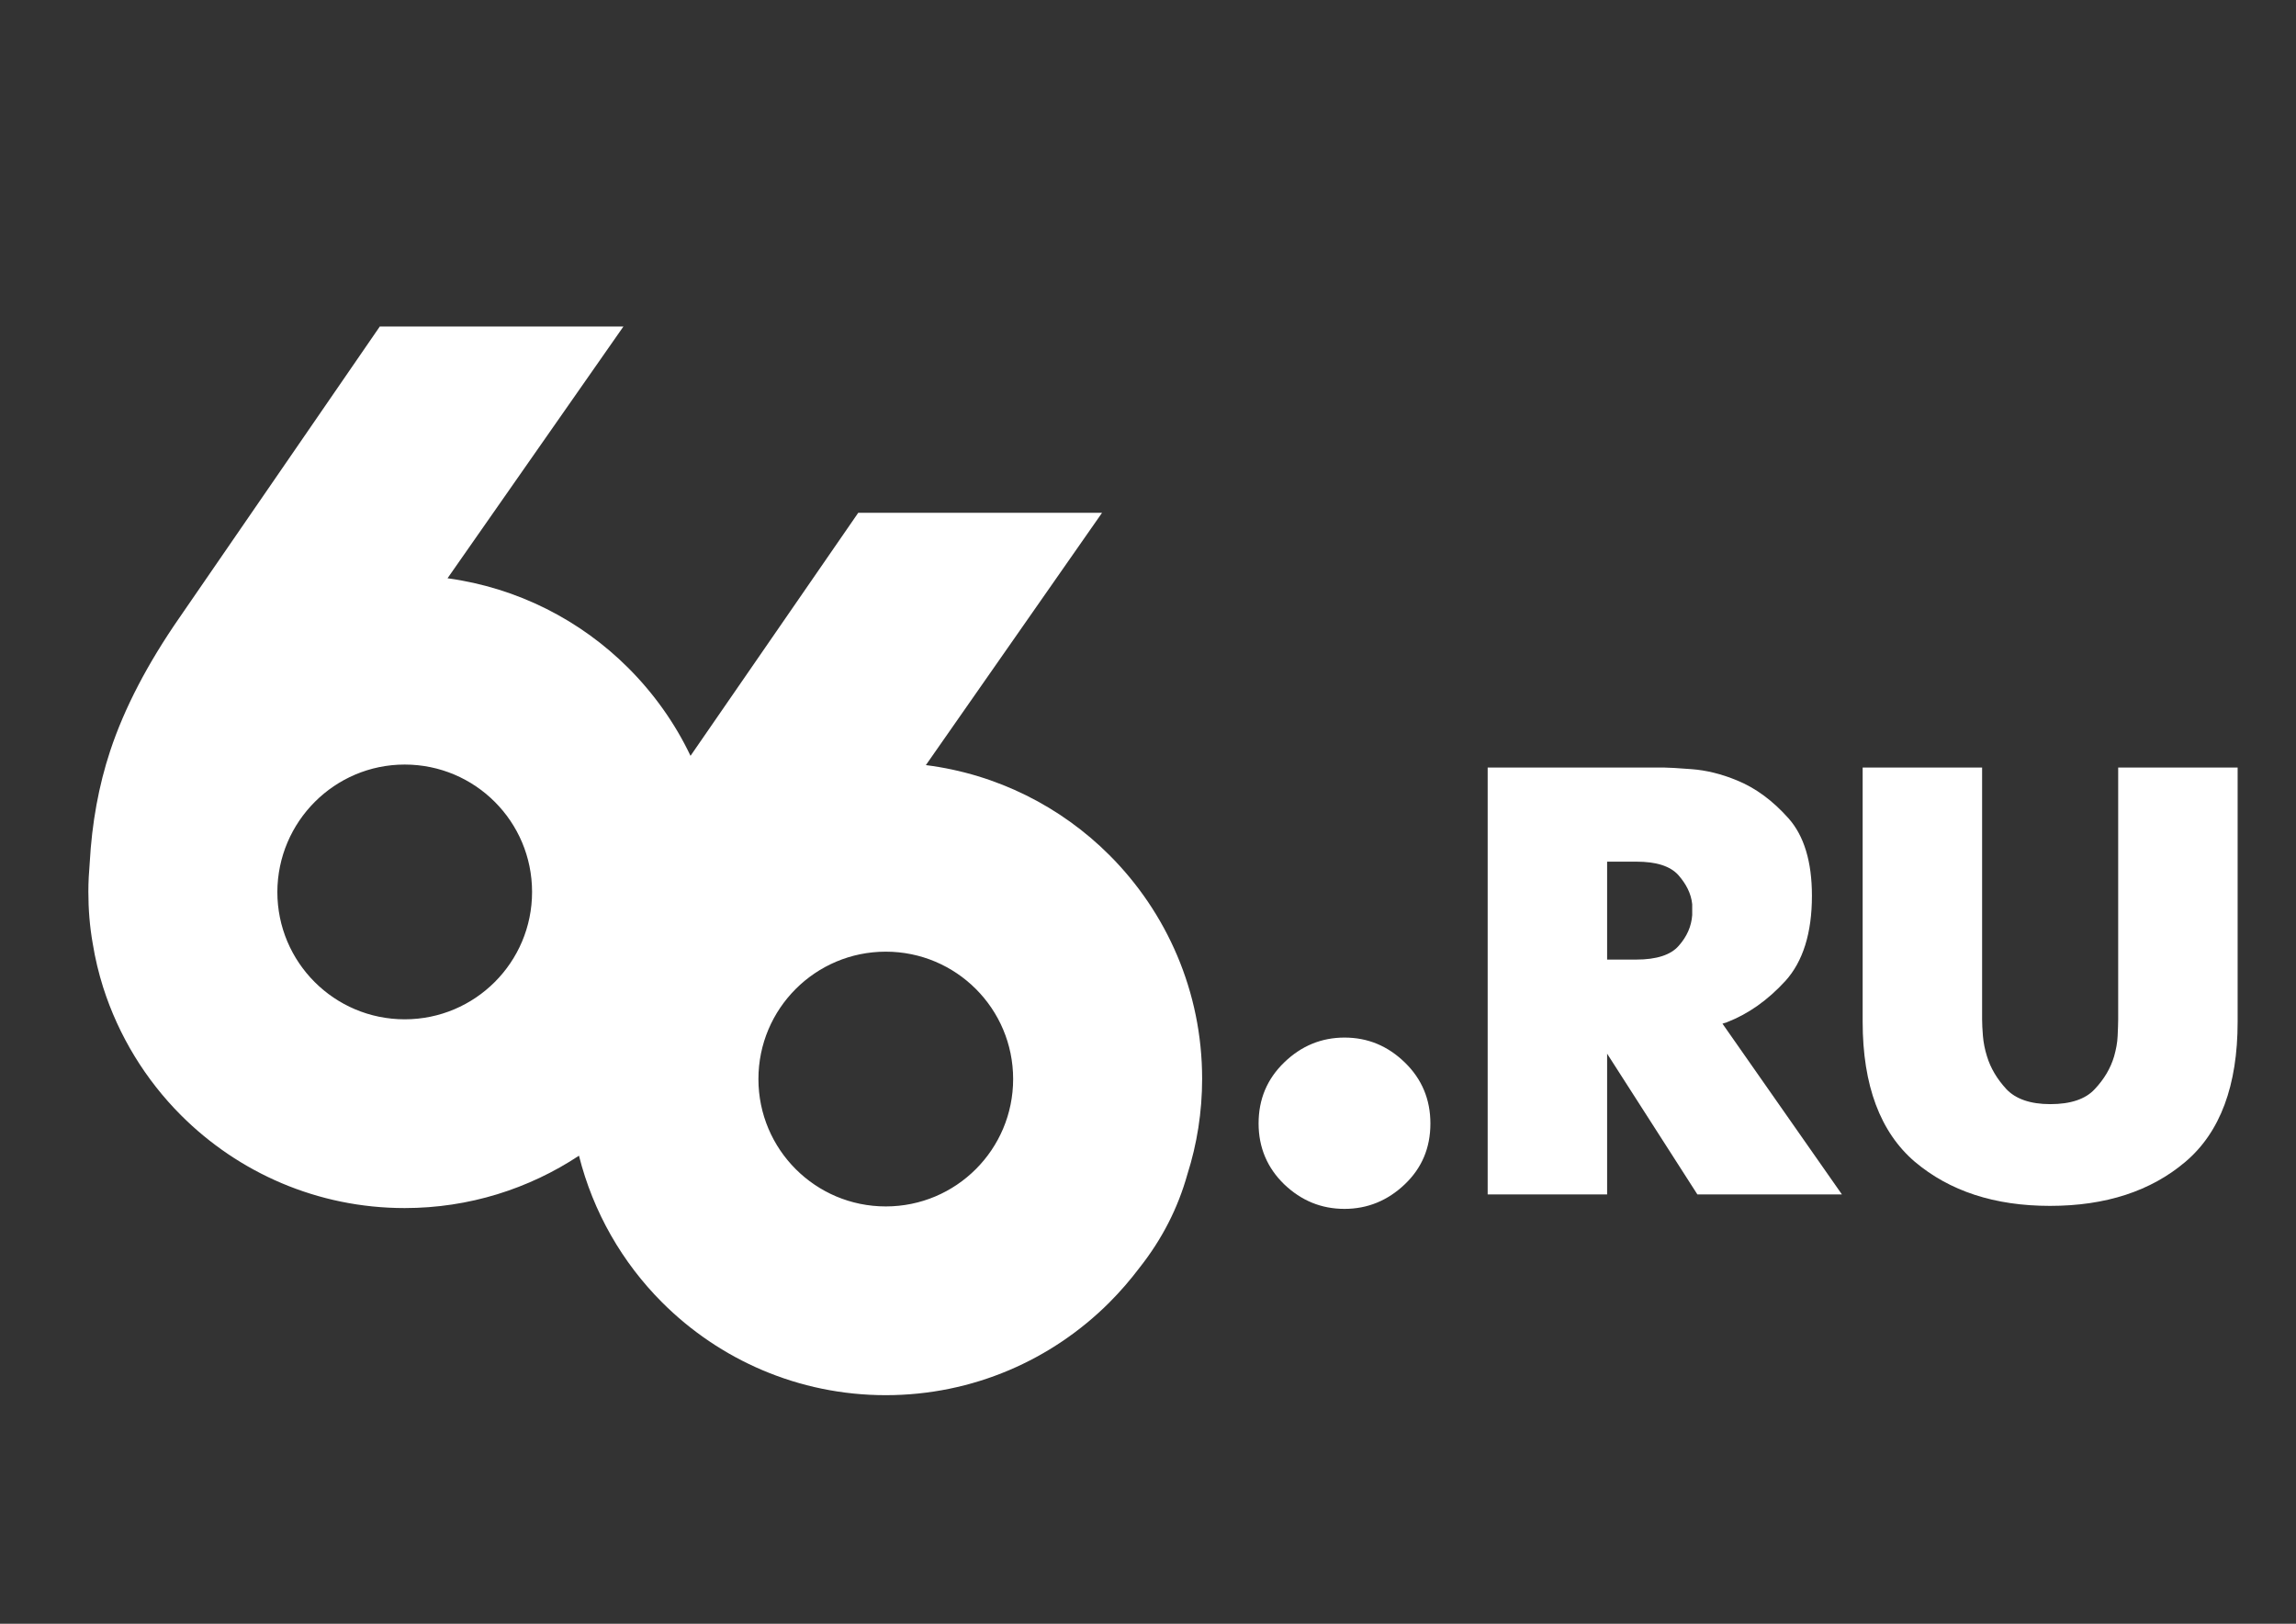 <?xml version="1.0" encoding="UTF-8"?> <!-- Generator: Adobe Illustrator 25.4.1, SVG Export Plug-In . SVG Version: 6.00 Build 0) --> <svg xmlns="http://www.w3.org/2000/svg" xmlns:xlink="http://www.w3.org/1999/xlink" id="Слой_1" x="0px" y="0px" viewBox="0 0 841.9 595.3" style="enable-background:new 0 0 841.9 595.3;" xml:space="preserve"><rect x="0" y="0" width="841.9" height="595.3" fill="#333333" stroke="none"/> <style type="text/css"> .st0{fill-rule:evenodd;clip-rule:evenodd;fill:#FFFFFF;} </style> <path class="st0" d="M461.5,411.9c0-8.9,3.1-16.3,9.4-22.4s13.7-9.1,22.1-9.1c8.5,0,15.8,3,22.1,9.1s9.4,13.6,9.4,22.4 c0,8.9-3.1,16.3-9.4,22.3c-6.3,6-13.7,9-22.1,9c-8.5,0-15.8-3-22.1-9C464.7,428.2,461.5,420.7,461.5,411.9L461.5,411.9z M545.5,437.8V281.4h64.8c1.5,0,4.9,0.2,10.1,0.6c5.2,0.4,10.7,1.7,16.5,4.1c6.9,2.8,13.2,7.5,18.9,13.9s8.6,15.9,8.6,28.4 c0,13.7-3.3,24.1-9.7,31.2c-6.5,7.1-13.6,12.1-21.3,15.1c-0.3,0.1-0.6,0.3-0.9,0.3c-0.3,0.1-0.6,0.2-0.9,0.3l43.8,62.6h-53 l-33.1-51.6v51.6h-43.8V437.8z M589.3,351.8H600c7.4,0,12.7-1.7,15.6-5.1c3-3.4,4.6-7.1,4.9-11.2c0-0.3,0-0.6,0-0.9s0-0.6,0-0.9 s0-0.6,0-1s0-0.8,0-1.2c-0.4-3.9-2.2-7.4-5.1-10.7c-3-3.3-8.1-4.9-15.4-4.9h-10.7V351.8L589.3,351.8z M683,281.4h43.8v92.3 c0,1.6,0.1,3.7,0.3,6.1s0.7,5,1.5,7.5c1.3,4.3,3.7,8.3,7.1,12c3.4,3.6,8.8,5.5,16.1,5.5c7.4,0,12.9-1.8,16.3-5.5 c3.4-3.6,5.8-7.6,7.1-12c0.7-2.5,1.2-5,1.3-7.5s0.2-4.5,0.2-6.1v-92.3h43.8v93.2c0,23.4-6.4,40.5-19.1,51.3 c-12.7,10.8-29.3,16.2-49.7,16.2c-20.3,0-36.8-5.4-49.6-16.2C689.5,415.1,683,398,683,374.6V281.4z"></path> <path class="st0" d="M148.4,280.3c25.8,0,46.7,20.9,46.7,46.7c0,25.8-20.9,46.7-46.7,46.7s-46.7-20.9-46.7-46.7 C101.8,301.2,122.7,280.3,148.4,280.3L148.4,280.3z M139.2,119.8L65.9,226.3c-11.8,17-20.3,33.3-25.5,49c-4.2,12.7-6.7,26.4-7.5,41 c-0.3,3.5-0.5,7.1-0.5,10.6c0,6.5,0.5,12.8,1.6,19c0.9,5.6,2.2,10.9,3.8,16c5.7,17.9,15.6,34,28.6,47c21,21,50,34,82,34 c23.6,0,45.6-7.1,63.9-19.2c5.2,20.7,15.9,39.2,30.5,53.8c21,21,50,34,82,34s61-13,82-34c4-4,7.7-8.3,11.1-12.8 c8.2-10.4,14-21.7,17.5-34.2c3.5-11,5.4-22.8,5.4-35c0-32-13-61-34-82c-17.7-17.7-41.2-29.7-67.3-33l64.6-92.5h-89.4l-61.5,89.1 c-5.7-12-13.5-22.9-22.8-32.2c-17.5-17.5-40.6-29.4-66.3-32.9l64.5-92.3h-89.4V119.8z M324.8,348.9c25.8,0,46.7,20.9,46.7,46.7 c0,25.8-20.9,46.7-46.7,46.7c-25.8,0-46.7-20.9-46.7-46.7C278.1,369.8,299,348.9,324.8,348.9z"></path> </svg> 